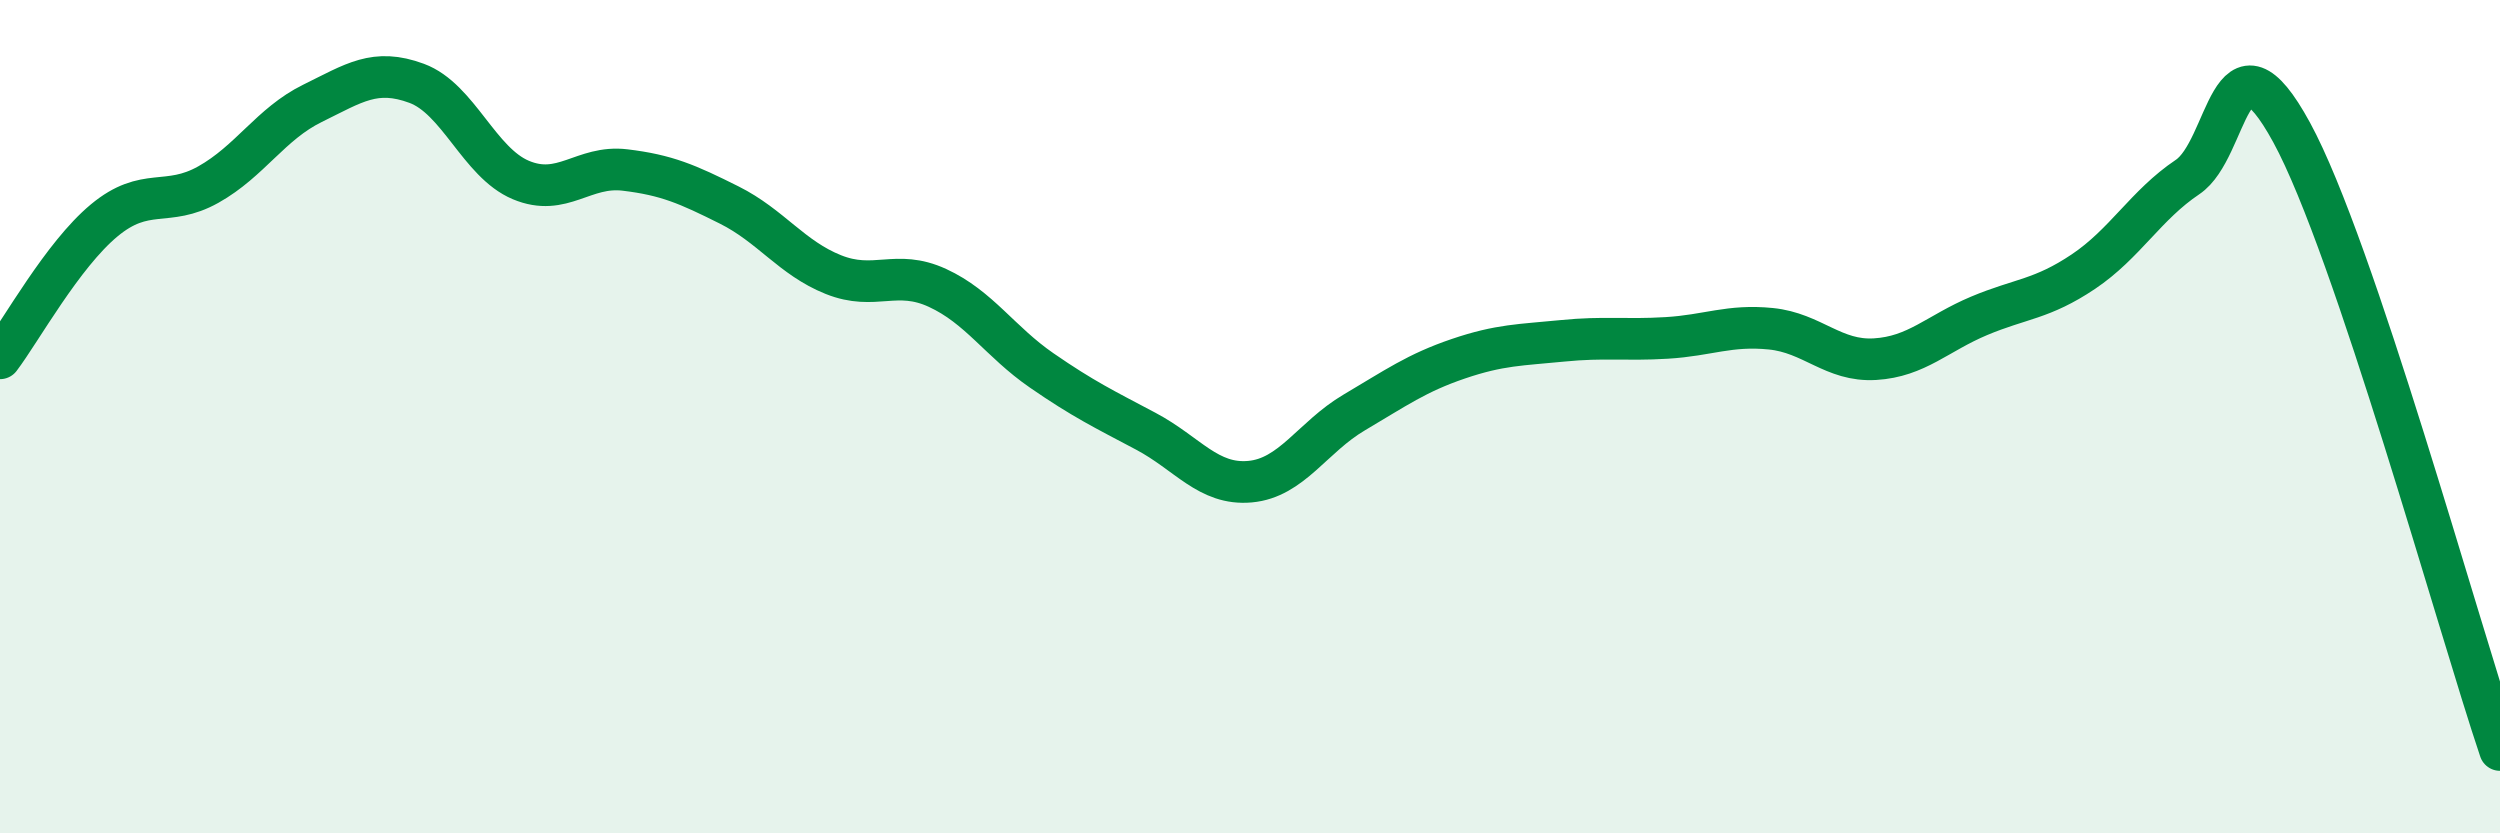
    <svg width="60" height="20" viewBox="0 0 60 20" xmlns="http://www.w3.org/2000/svg">
      <path
        d="M 0,8.6 C 0.5,7.94 1.5,6.12 2.5,5.29 C 3.5,4.46 4,4.99 5,4.43 C 6,3.87 6.5,2.97 7.5,2.48 C 8.5,1.99 9,1.63 10,2 C 11,2.37 11.5,3.9 12.5,4.32 C 13.5,4.74 14,3.96 15,4.08 C 16,4.2 16.5,4.42 17.5,4.92 C 18.5,5.42 19,6.19 20,6.59 C 21,6.99 21.5,6.45 22.5,6.91 C 23.5,7.37 24,8.2 25,8.89 C 26,9.58 26.5,9.82 27.5,10.35 C 28.5,10.88 29,11.65 30,11.56 C 31,11.47 31.5,10.49 32.5,9.9 C 33.5,9.31 34,8.95 35,8.61 C 36,8.27 36.5,8.28 37.5,8.18 C 38.5,8.08 39,8.17 40,8.11 C 41,8.05 41.5,7.79 42.5,7.89 C 43.5,7.99 44,8.68 45,8.62 C 46,8.56 46.5,8 47.5,7.58 C 48.5,7.16 49,7.19 50,6.52 C 51,5.85 51.5,4.92 52.5,4.25 C 53.5,3.58 53.5,0.43 55,3.18 C 56.5,5.93 59,15.04 60,18L60 20L0 20Z"
        fill="#008740"
        opacity="0.1"
        stroke-linecap="round"
        stroke-linejoin="round"
      />
      <path
        d="M 0,8.6 C 0.5,7.94 1.5,6.12 2.5,5.29 C 3.5,4.46 4,4.99 5,4.43 C 6,3.87 6.5,2.97 7.5,2.48 C 8.5,1.99 9,1.63 10,2 C 11,2.37 11.5,3.9 12.5,4.32 C 13.5,4.74 14,3.96 15,4.08 C 16,4.2 16.5,4.42 17.5,4.92 C 18.5,5.42 19,6.19 20,6.59 C 21,6.99 21.5,6.45 22.5,6.91 C 23.5,7.37 24,8.2 25,8.89 C 26,9.58 26.5,9.82 27.5,10.35 C 28.5,10.88 29,11.65 30,11.56 C 31,11.47 31.5,10.49 32.5,9.9 C 33.5,9.31 34,8.95 35,8.61 C 36,8.27 36.5,8.28 37.5,8.18 C 38.5,8.08 39,8.17 40,8.11 C 41,8.05 41.5,7.79 42.5,7.89 C 43.5,7.99 44,8.68 45,8.62 C 46,8.56 46.5,8 47.5,7.58 C 48.5,7.16 49,7.19 50,6.52 C 51,5.85 51.5,4.92 52.5,4.25 C 53.5,3.58 53.5,0.43 55,3.18 C 56.5,5.93 59,15.04 60,18"
        stroke="#008740"
        stroke-width="1"
        fill="none"
        stroke-linecap="round"
        stroke-linejoin="round"
      />
    </svg>
  